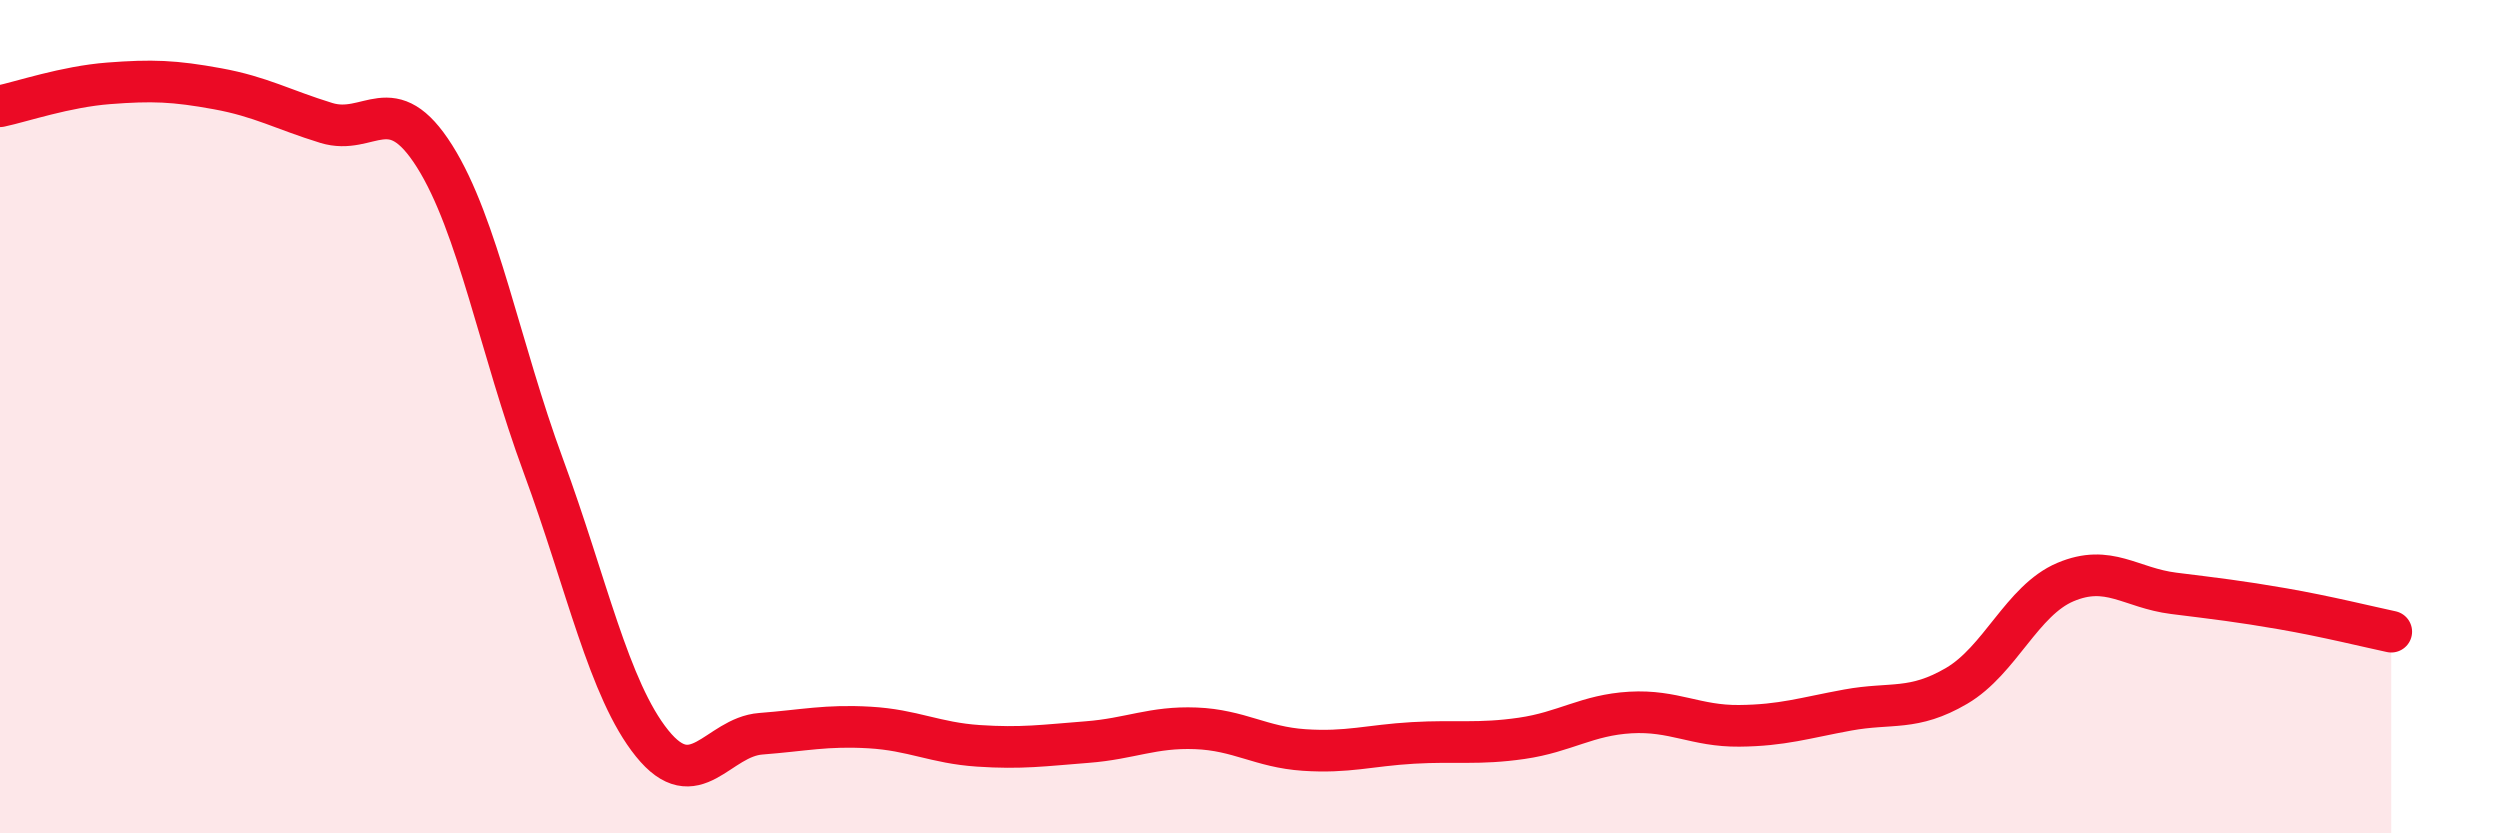 
    <svg width="60" height="20" viewBox="0 0 60 20" xmlns="http://www.w3.org/2000/svg">
      <path
        d="M 0,2.55 C 0.52,2.44 1.57,2.08 2.61,2 C 3.65,1.92 4.18,1.94 5.22,2.13 C 6.26,2.32 6.79,2.63 7.83,2.95 C 8.87,3.27 9.39,2.1 10.43,3.75 C 11.47,5.4 12,8.36 13.04,11.18 C 14.08,14 14.61,16.55 15.65,17.84 C 16.69,19.13 17.22,17.69 18.26,17.61 C 19.3,17.53 19.83,17.4 20.87,17.46 C 21.91,17.52 22.44,17.83 23.48,17.9 C 24.52,17.97 25.05,17.89 26.09,17.81 C 27.13,17.73 27.66,17.44 28.7,17.48 C 29.74,17.52 30.26,17.93 31.3,18 C 32.34,18.07 32.87,17.89 33.91,17.83 C 34.95,17.77 35.48,17.87 36.52,17.72 C 37.56,17.57 38.09,17.16 39.13,17.1 C 40.17,17.04 40.7,17.43 41.74,17.42 C 42.78,17.41 43.31,17.23 44.35,17.04 C 45.39,16.85 45.92,17.07 46.96,16.46 C 48,15.85 48.53,14.41 49.57,13.97 C 50.61,13.53 51.13,14.11 52.17,14.24 C 53.21,14.37 53.74,14.43 54.78,14.61 C 55.82,14.79 56.87,15.05 57.39,15.16L57.39 20L0 20Z"
        fill="#EB0A25"
        opacity="0.1"
        stroke-linecap="round"
        stroke-linejoin="round"
      />
      <path
        d="M 0,2.55 C 0.52,2.44 1.57,2.08 2.61,2 C 3.65,1.92 4.18,1.94 5.22,2.13 C 6.26,2.32 6.79,2.63 7.83,2.95 C 8.87,3.27 9.39,2.1 10.43,3.75 C 11.47,5.4 12,8.36 13.04,11.18 C 14.08,14 14.61,16.55 15.65,17.84 C 16.69,19.13 17.22,17.69 18.26,17.61 C 19.3,17.53 19.83,17.4 20.87,17.46 C 21.91,17.52 22.44,17.83 23.48,17.9 C 24.52,17.97 25.05,17.89 26.09,17.81 C 27.13,17.73 27.66,17.44 28.7,17.48 C 29.74,17.52 30.26,17.93 31.3,18 C 32.34,18.07 32.87,17.89 33.91,17.83 C 34.95,17.77 35.48,17.87 36.52,17.72 C 37.56,17.57 38.09,17.16 39.13,17.1 C 40.17,17.04 40.7,17.43 41.74,17.42 C 42.78,17.41 43.31,17.23 44.35,17.04 C 45.39,16.85 45.92,17.07 46.96,16.46 C 48,15.85 48.53,14.41 49.57,13.97 C 50.61,13.53 51.13,14.11 52.17,14.24 C 53.21,14.37 53.74,14.43 54.78,14.61 C 55.82,14.79 56.87,15.05 57.39,15.16"
        stroke="#EB0A25"
        stroke-width="1"
        fill="none"
        stroke-linecap="round"
        stroke-linejoin="round"
      />
    </svg>
  